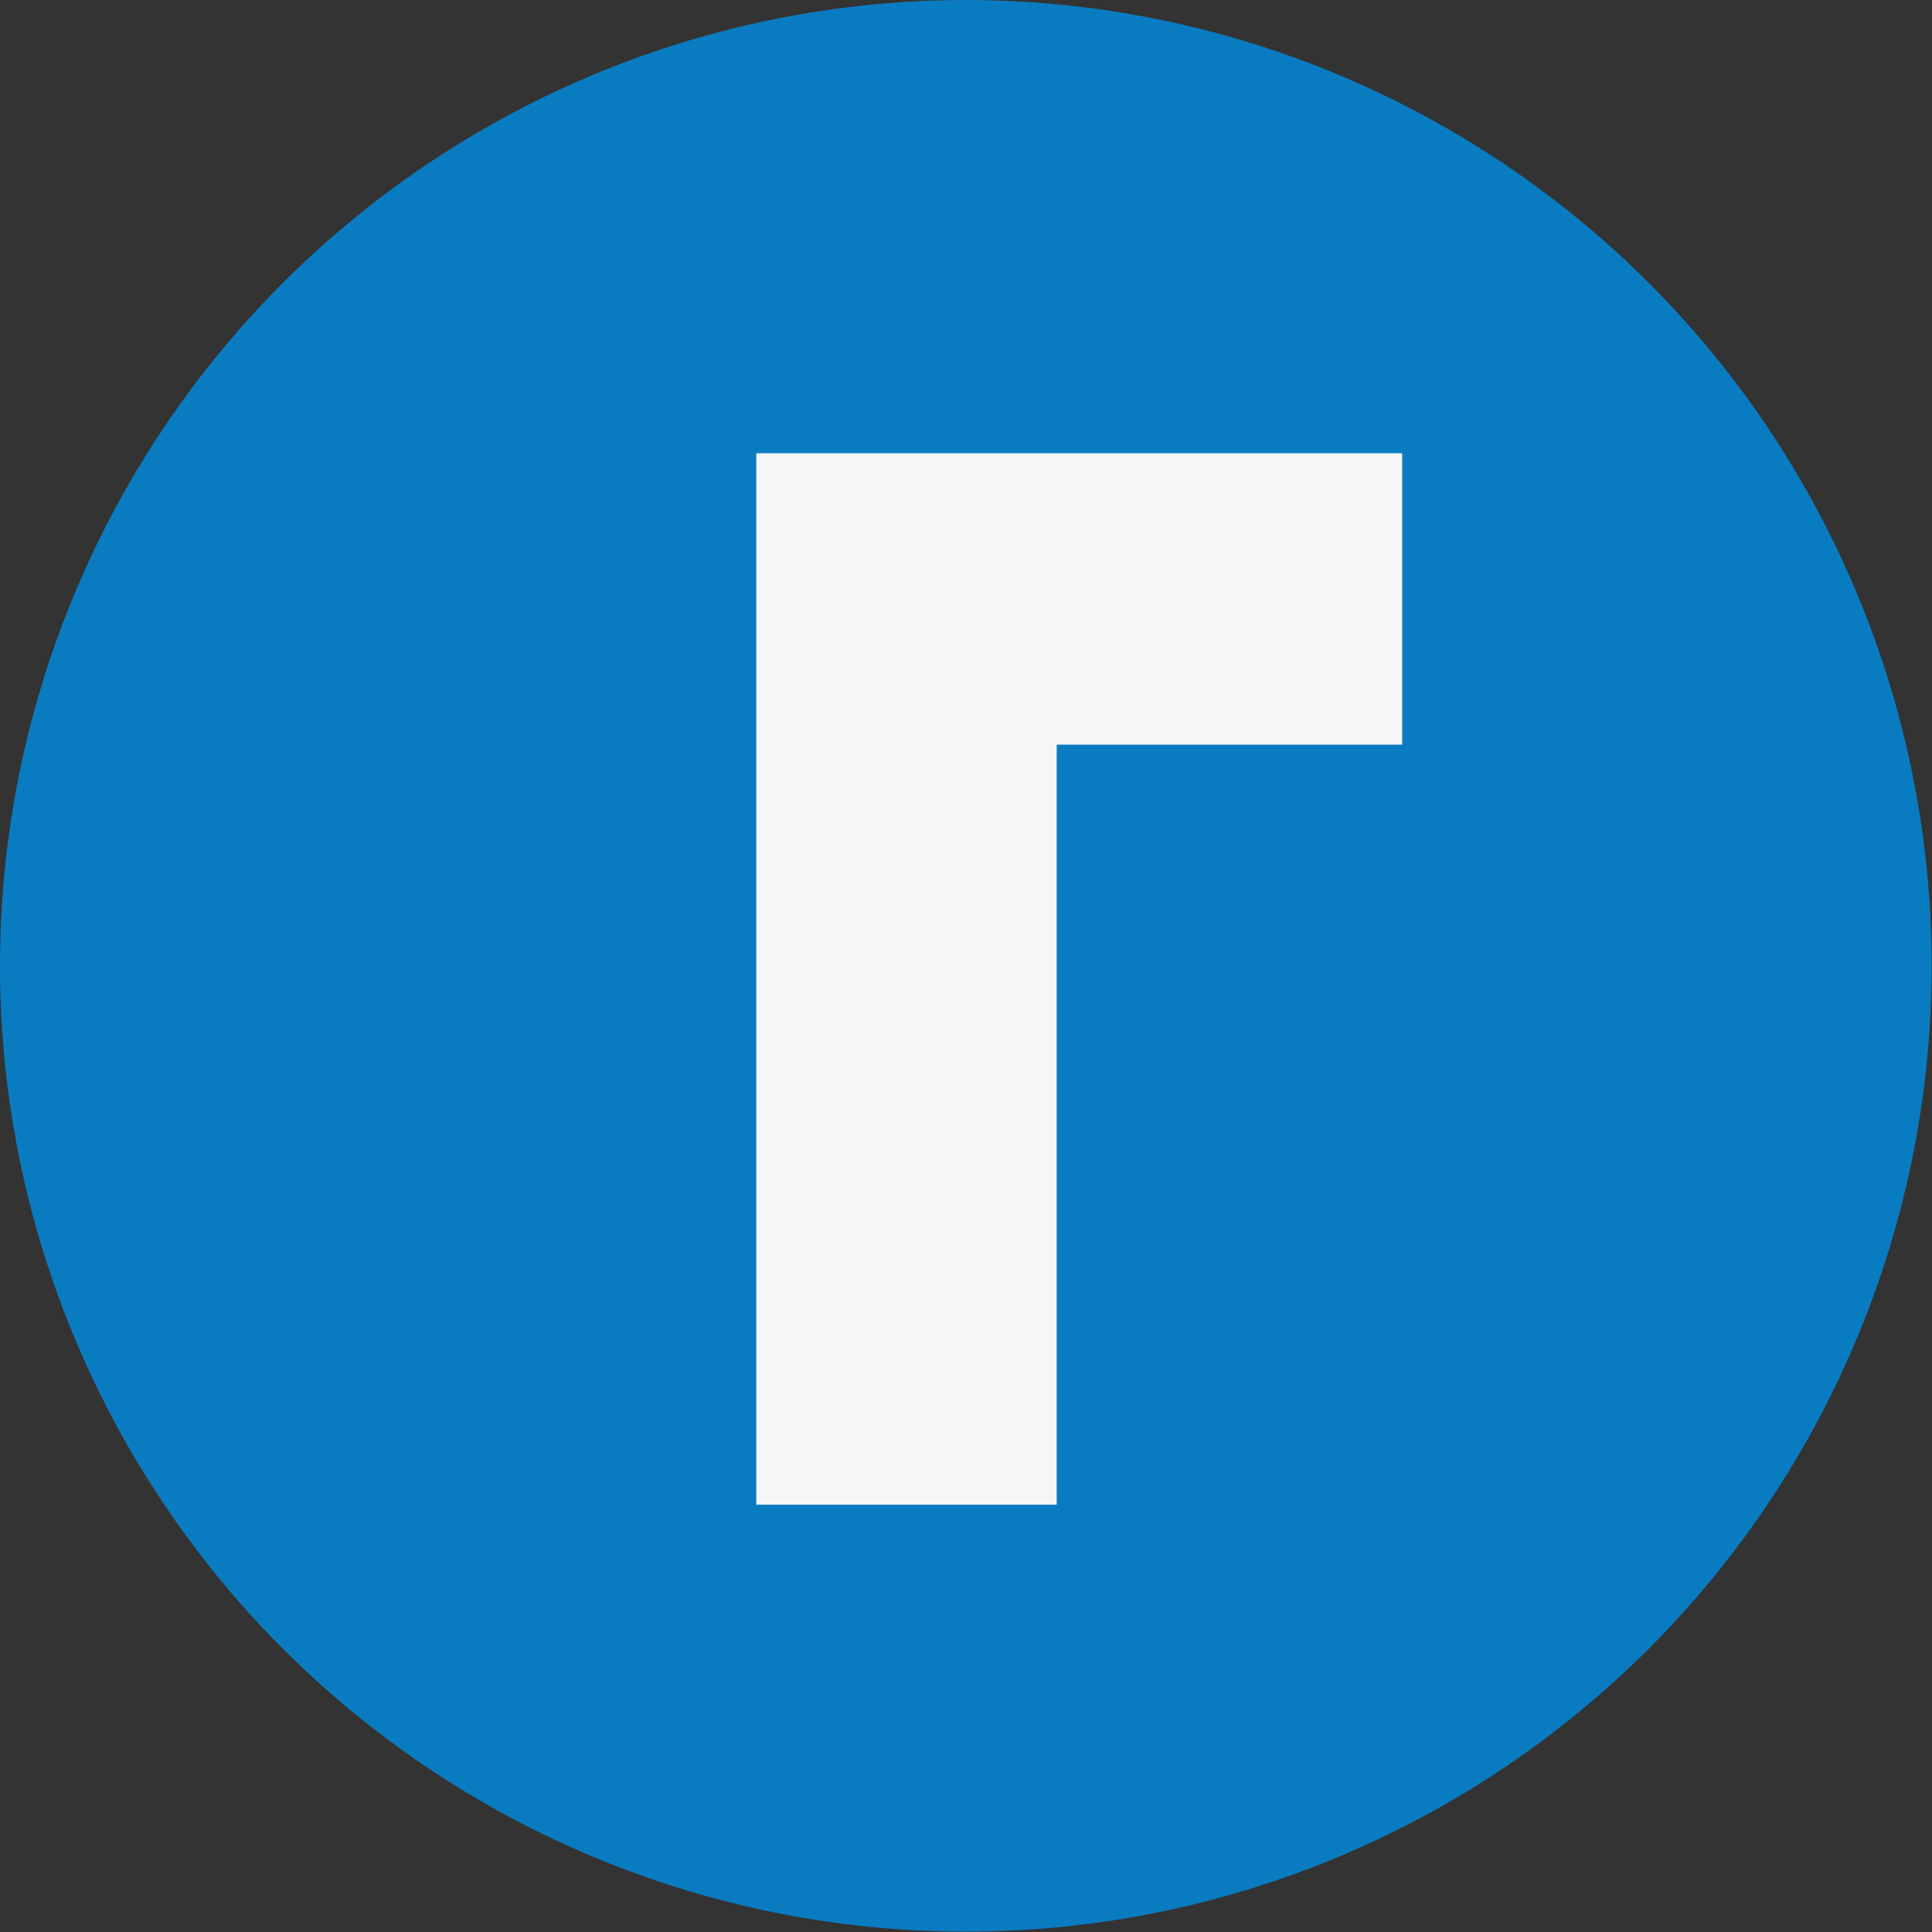<?xml version="1.0" encoding="UTF-8"?> <svg xmlns="http://www.w3.org/2000/svg" id="_Слой_2" data-name="Слой_2" viewBox="0 0 51.45 51.45"><rect x="0" y="0" width="51.45" height="51.45" fill="#333333" stroke="none"/><defs><style> .cls-1 { fill: #f6f6f6; } .cls-2 { fill: #097cc1; } </style></defs><g id="_Слой_1-2" data-name="Слой_1"><g><circle class="cls-2" cx="25.72" cy="25.72" r="25.72"></circle><path class="cls-1" d="M28.14,19.83h9.2v-7.76h-17.2v28h8v-20.24Z"></path></g></g></svg> 
